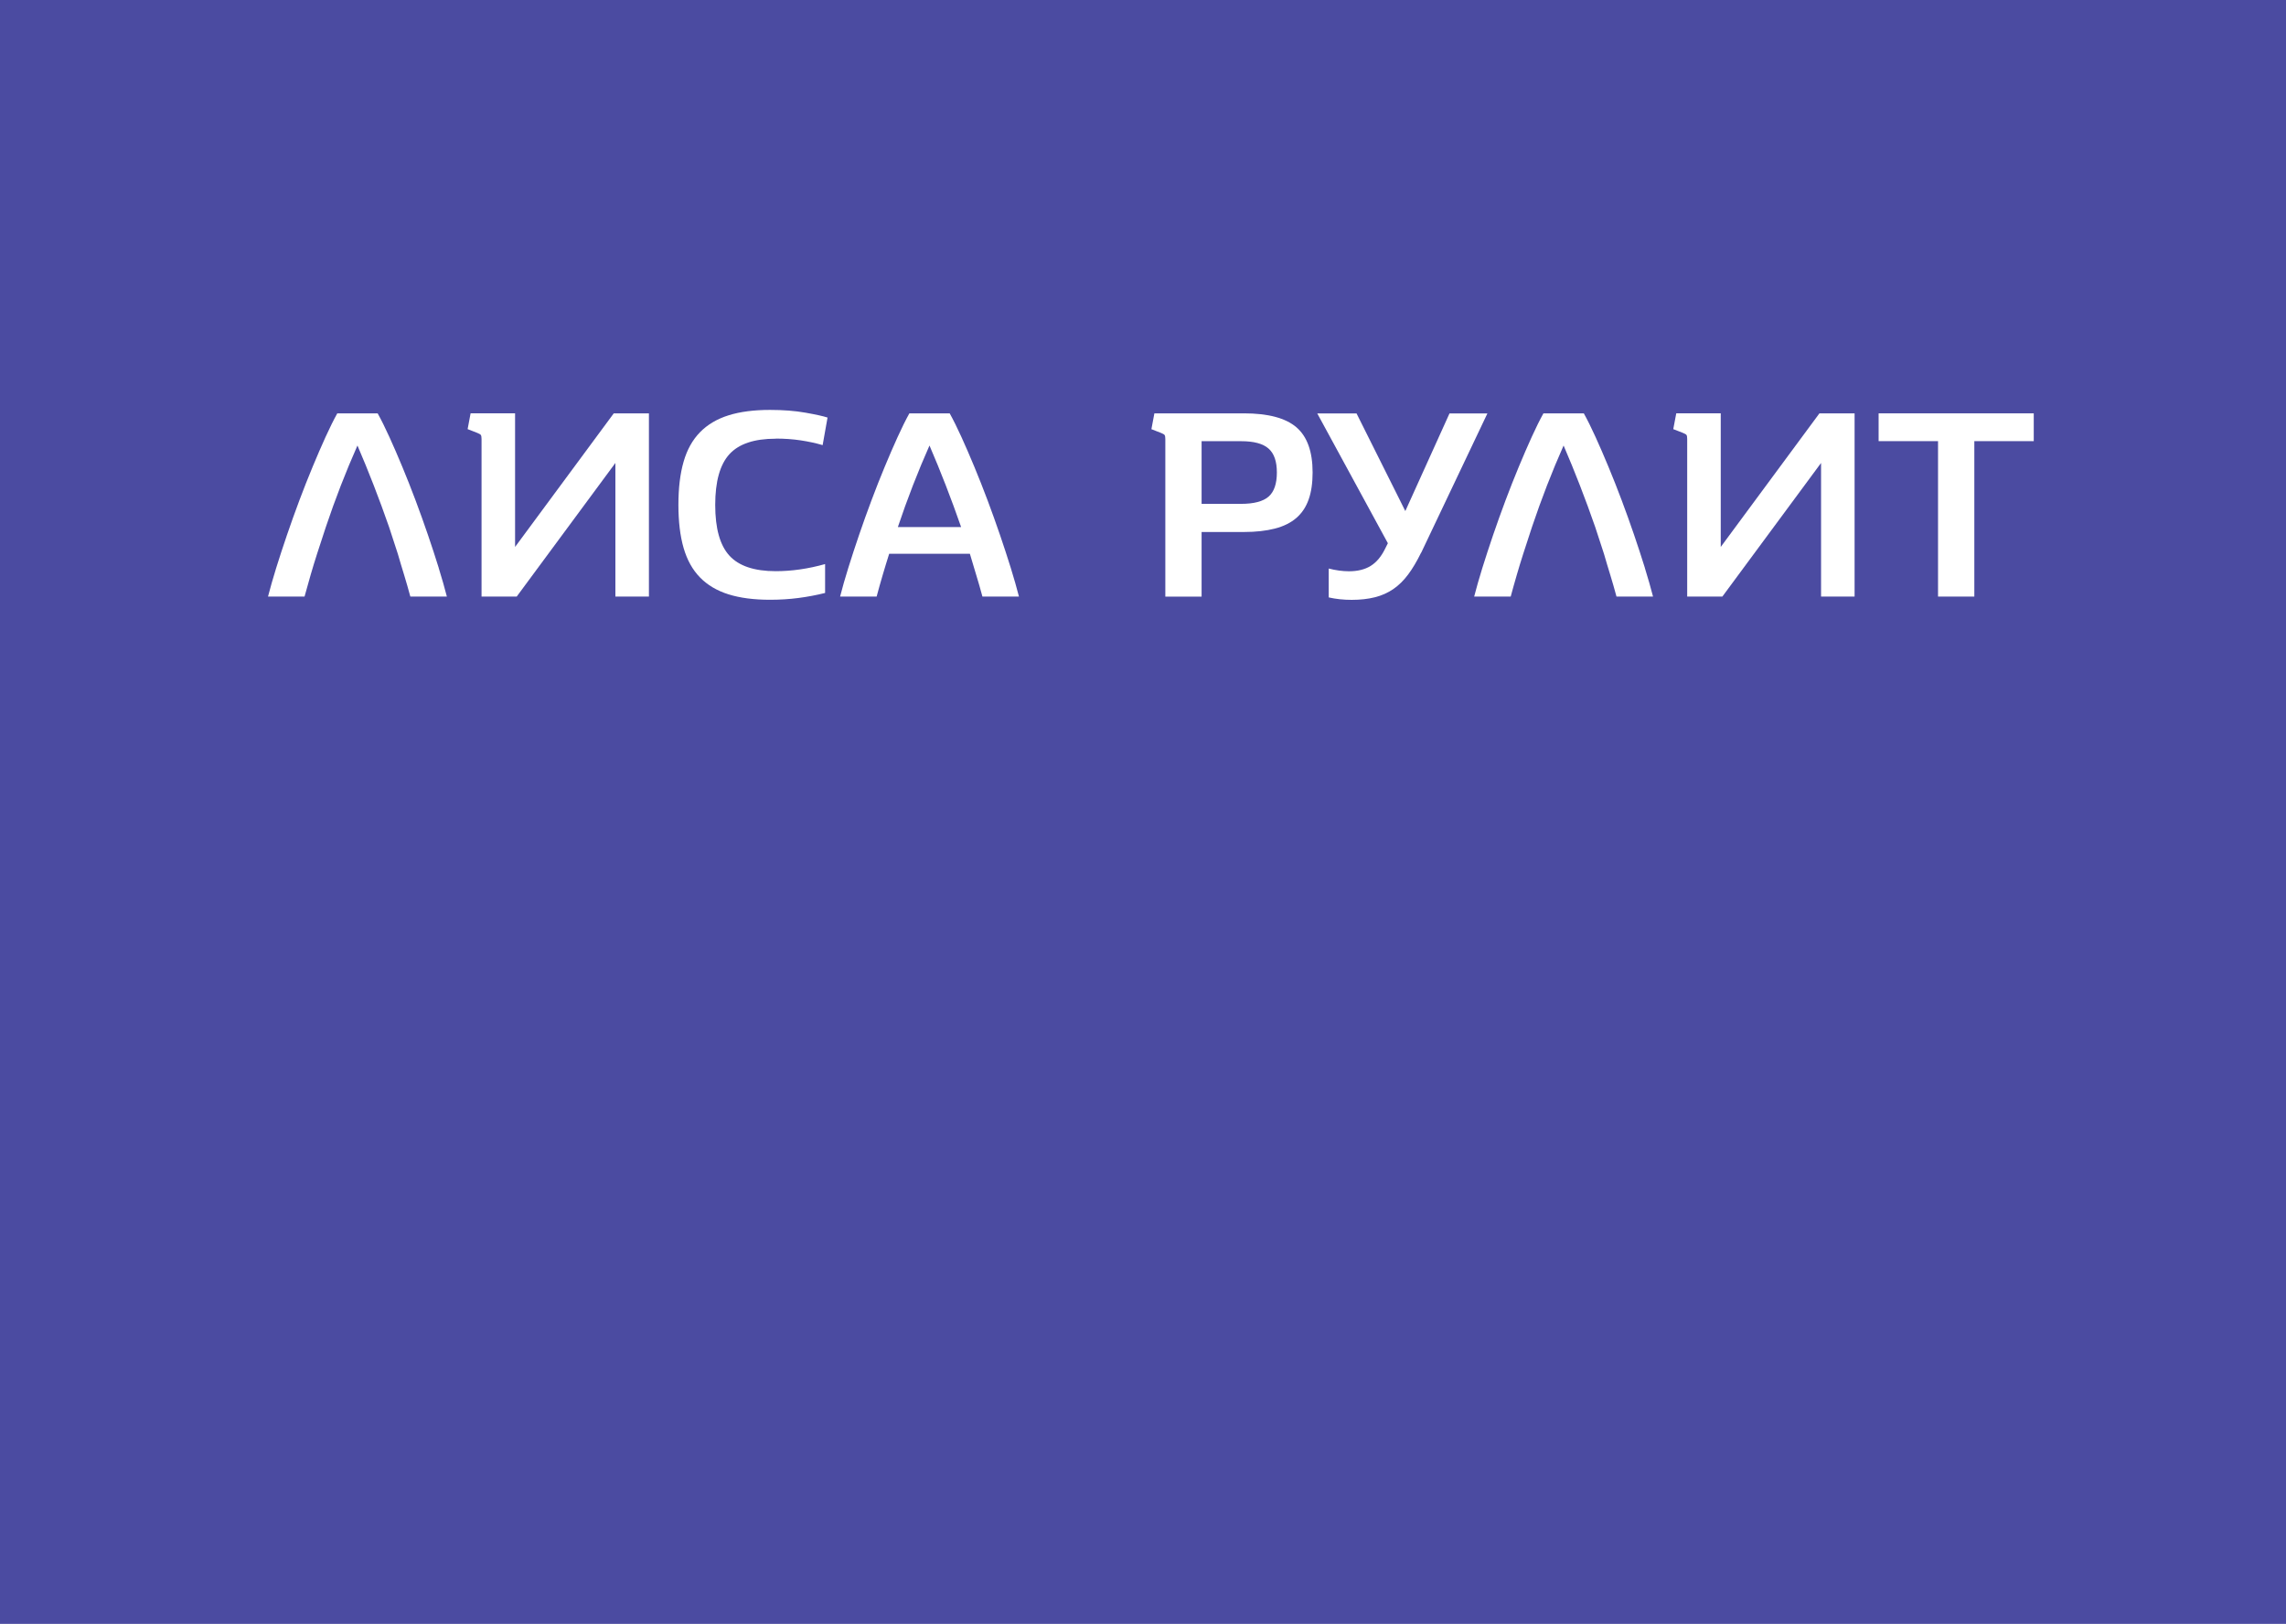 <?xml version="1.0" encoding="UTF-8"?> <svg xmlns="http://www.w3.org/2000/svg" width="145" height="103" viewBox="0 0 145 103" fill="none"> <rect width="145" height="103" fill="#4B4BA1"></rect> <path d="M32.671 26.218V34.692L38.931 26.218H41.161V37.84H39.034V29.365L32.774 37.84H30.544V27.844C30.544 27.717 30.528 27.633 30.5 27.592C30.472 27.552 30.398 27.508 30.283 27.462L29.661 27.219L29.85 26.215H32.668L32.671 26.218Z" fill="white"></path> <path d="M49.204 27.826C47.842 27.826 46.862 28.155 46.265 28.811C45.665 29.468 45.366 30.541 45.366 32.027C45.366 33.514 45.665 34.587 46.265 35.243C46.865 35.899 47.845 36.229 49.204 36.229C50.218 36.229 51.263 36.08 52.336 35.778V37.61C51.782 37.749 51.216 37.855 50.641 37.93C50.066 38.005 49.465 38.042 48.843 38.042C47.817 38.042 46.937 37.927 46.206 37.697C45.475 37.467 44.872 37.109 44.399 36.624C43.926 36.139 43.581 35.517 43.36 34.755C43.14 33.993 43.031 33.081 43.031 32.021C43.031 30.96 43.14 30.049 43.36 29.287C43.578 28.525 43.926 27.903 44.399 27.418C44.872 26.933 45.475 26.575 46.206 26.345C46.937 26.115 47.817 26 48.843 26C49.686 26 50.432 26.059 51.083 26.174C51.733 26.289 52.205 26.392 52.491 26.485L52.18 28.233C51.742 28.105 51.279 28.006 50.787 27.931C50.296 27.857 49.77 27.819 49.204 27.819V27.826Z" fill="white"></path> <path d="M60.238 26.218C60.468 26.631 60.717 27.132 60.981 27.714C61.246 28.295 61.519 28.926 61.802 29.608C62.085 30.289 62.365 30.998 62.642 31.735C62.919 32.472 63.18 33.206 63.429 33.93C63.678 34.658 63.905 35.355 64.113 36.023C64.321 36.692 64.492 37.298 64.632 37.84H62.315C62.188 37.367 62.057 36.907 61.917 36.456C61.777 36.005 61.647 35.563 61.519 35.125H56.4C56.26 35.563 56.127 36.008 55.993 36.456C55.859 36.904 55.732 37.367 55.604 37.84H53.287C53.424 37.298 53.598 36.692 53.806 36.023C54.015 35.355 54.242 34.658 54.491 33.93C54.739 33.203 55.001 32.472 55.278 31.735C55.554 30.998 55.834 30.289 56.117 29.608C56.4 28.926 56.674 28.295 56.938 27.714C57.203 27.132 57.451 26.631 57.681 26.218H60.241H60.238ZM58.957 28.258C58.22 29.919 57.551 31.642 56.951 33.43H60.963C60.341 31.642 59.672 29.919 58.957 28.258Z" fill="white"></path> <path d="M78.898 26.218C80.431 26.218 81.542 26.513 82.229 27.101C82.916 27.689 83.258 28.646 83.258 29.971C83.258 30.64 83.174 31.212 83.006 31.685C82.838 32.158 82.58 32.547 82.229 32.851C81.877 33.156 81.424 33.383 80.87 33.526C80.316 33.669 79.66 33.744 78.898 33.744H76.217V37.843H73.916V27.847C73.916 27.72 73.9 27.636 73.872 27.595C73.844 27.555 73.77 27.511 73.655 27.465L73.033 27.222L73.222 26.218H78.895H78.898ZM76.217 31.959H78.724C79.529 31.959 80.111 31.806 80.463 31.502C80.814 31.197 80.991 30.687 80.991 29.971C80.991 29.256 80.814 28.762 80.463 28.451C80.111 28.14 79.533 27.984 78.724 27.984H76.217V31.962V31.959Z" fill="white"></path> <path d="M90.141 35.053C89.876 35.594 89.603 36.058 89.32 36.437C89.037 36.816 88.722 37.127 88.377 37.364C88.032 37.6 87.643 37.774 87.211 37.883C86.779 37.992 86.284 38.048 85.734 38.048C85.214 38.048 84.729 37.995 84.281 37.893V36.061C84.499 36.12 84.72 36.16 84.938 36.191C85.155 36.219 85.364 36.235 85.56 36.235C86.113 36.235 86.57 36.123 86.934 35.899C87.298 35.675 87.6 35.321 87.842 34.835L88.032 34.456L83.554 26.224H86.045L89.139 32.416L91.941 26.224H94.345L90.144 35.062L90.141 35.053Z" fill="white"></path> <path d="M109.146 26.218V34.692L115.406 26.218H117.636V37.84H115.509V29.365L109.248 37.84H107.018V27.844C107.018 27.717 107.003 27.633 106.975 27.592C106.947 27.552 106.872 27.508 106.757 27.462L106.135 27.219L106.325 26.215H109.143L109.146 26.218Z" fill="white"></path> <path d="M122.929 27.981H119.16V26.218H129V27.981H125.231V37.84H122.929V27.981Z" fill="white"></path> <path d="M27.829 36.023C27.621 35.355 27.394 34.658 27.145 33.93C26.896 33.203 26.635 32.472 26.358 31.735C26.081 30.998 25.801 30.289 25.518 29.608C25.235 28.926 24.962 28.295 24.697 27.714C24.433 27.132 24.184 26.631 23.954 26.218H21.394C21.164 26.631 20.916 27.132 20.651 27.714C20.387 28.295 20.113 28.926 19.83 29.608C19.547 30.289 19.267 30.998 18.99 31.735C18.714 32.472 18.452 33.206 18.204 33.93C17.955 34.658 17.728 35.355 17.519 36.023C17.311 36.692 17.14 37.298 17 37.84H19.317C19.444 37.367 19.575 36.907 19.706 36.456C19.836 36.005 19.973 35.563 20.113 35.125L20.667 33.43C21.267 31.642 21.936 29.919 22.673 28.258C23.388 29.919 24.057 31.642 24.679 33.43L25.232 35.125C25.36 35.563 25.49 36.008 25.63 36.456C25.767 36.907 25.901 37.367 26.028 37.84H28.345C28.205 37.298 28.034 36.692 27.826 36.023H27.829Z" fill="white"></path> <path d="M104.335 36.023C104.126 35.355 103.899 34.658 103.651 33.93C103.402 33.203 103.141 32.472 102.864 31.735C102.587 30.998 102.307 30.289 102.024 29.608C101.741 28.926 101.467 28.295 101.203 27.714C100.939 27.132 100.69 26.631 100.46 26.218H97.9C97.67 26.631 97.421 27.132 97.157 27.714C96.893 28.295 96.619 28.926 96.336 29.608C96.053 30.289 95.773 30.998 95.496 31.735C95.219 32.472 94.958 33.206 94.709 33.93C94.461 34.658 94.234 35.355 94.025 36.023C93.817 36.692 93.646 37.298 93.506 37.84H95.823C95.95 37.367 96.081 36.907 96.212 36.456C96.342 36.005 96.479 35.563 96.619 35.125L97.172 33.43C97.773 31.642 98.441 29.919 99.178 28.258C99.894 29.919 100.562 31.642 101.184 33.43L101.738 35.125C101.866 35.563 101.996 36.008 102.136 36.456C102.273 36.907 102.407 37.367 102.534 37.84H104.851C104.711 37.298 104.54 36.692 104.332 36.023H104.335Z" fill="white"></path> </svg> 